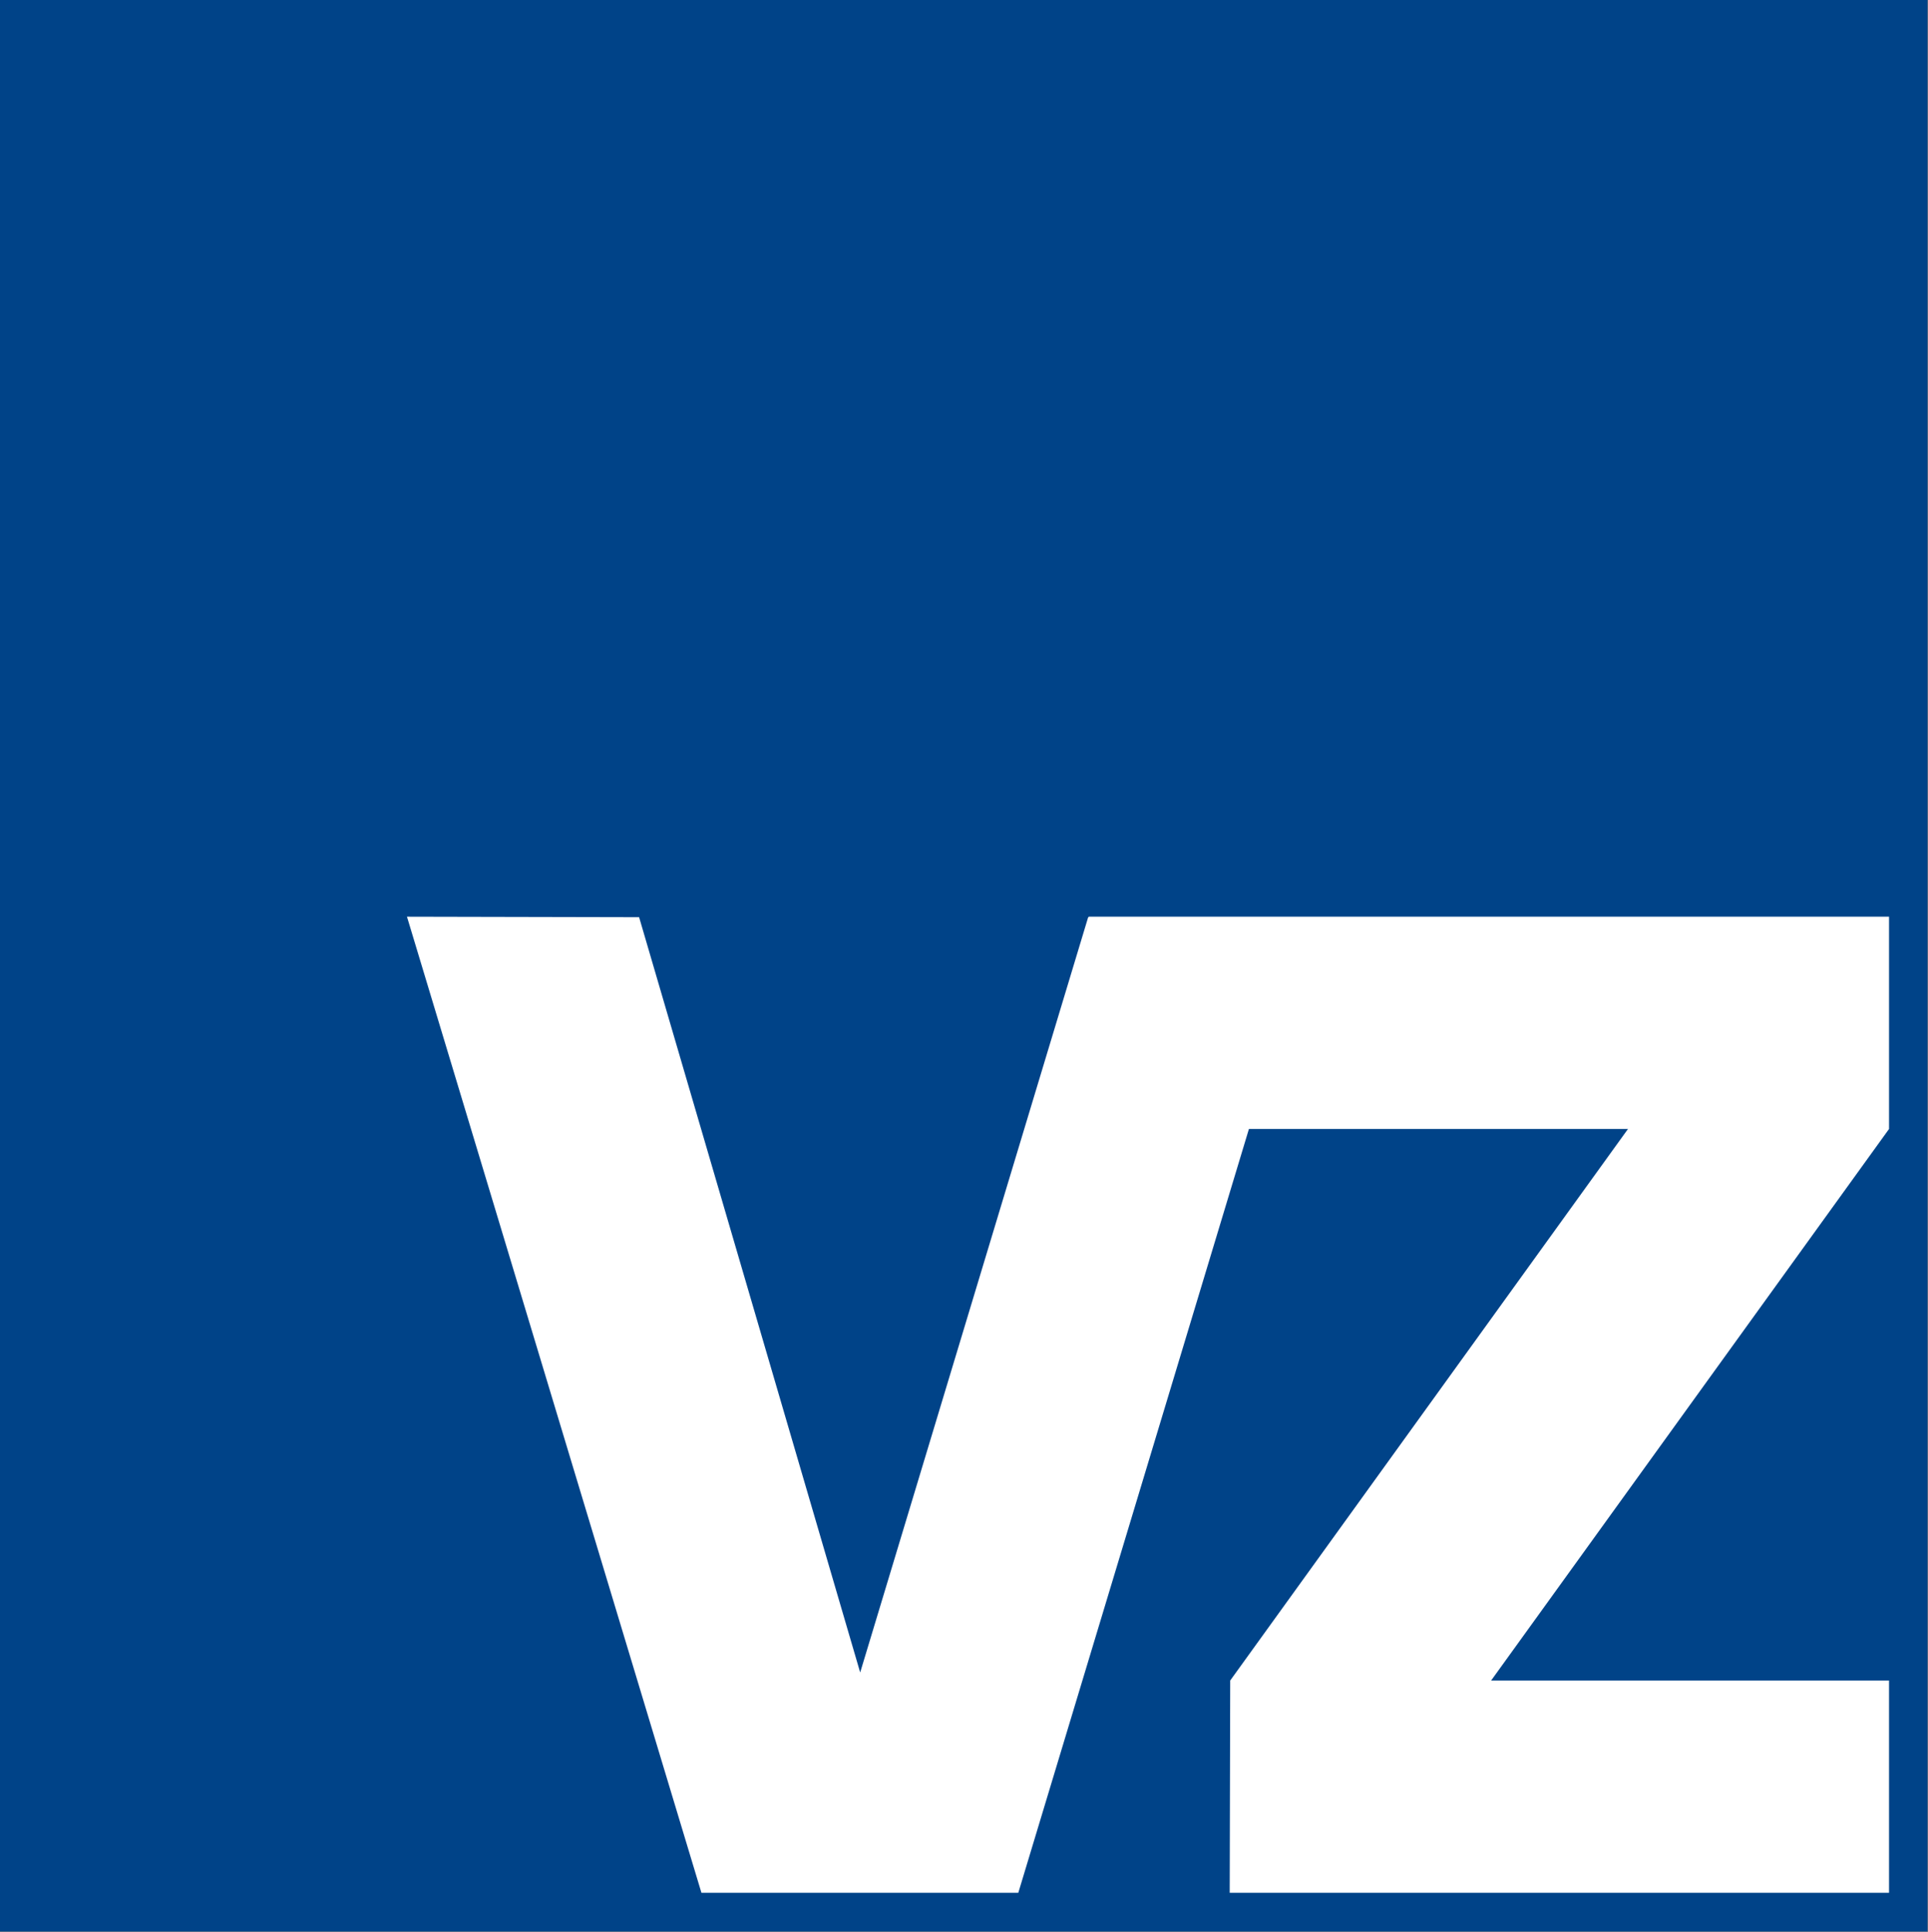 <svg version="1.2" xmlns="http://www.w3.org/2000/svg" viewBox="0 0 1534 1537" width="1534" height="1537">
	<rect x="0" y="0" width="1534" height="1537" fill="#808080" stroke="none"/>
	<title>logo - 2022-09-30T151643</title>
	<style>
		.s0 { fill: #004388 } 
		.s1 { fill: #ffffff } 
	</style>
	<path id="Layer" class="s0" d="m0 0h1533.6v1536.7h-1533.6z"/>
	<path id="Layer" class="s1" d="m1503 1337v168.9h-524.6l0.4-168.9 316.5-438.8h-301.6l-183.5 607.7h-252.1l-234.3-776.6 184.7 0.4 175.9 600.9 181.4-600.9h0.4v-0.4h636.8v168.9l-316.6 438.8z"/>
</svg>